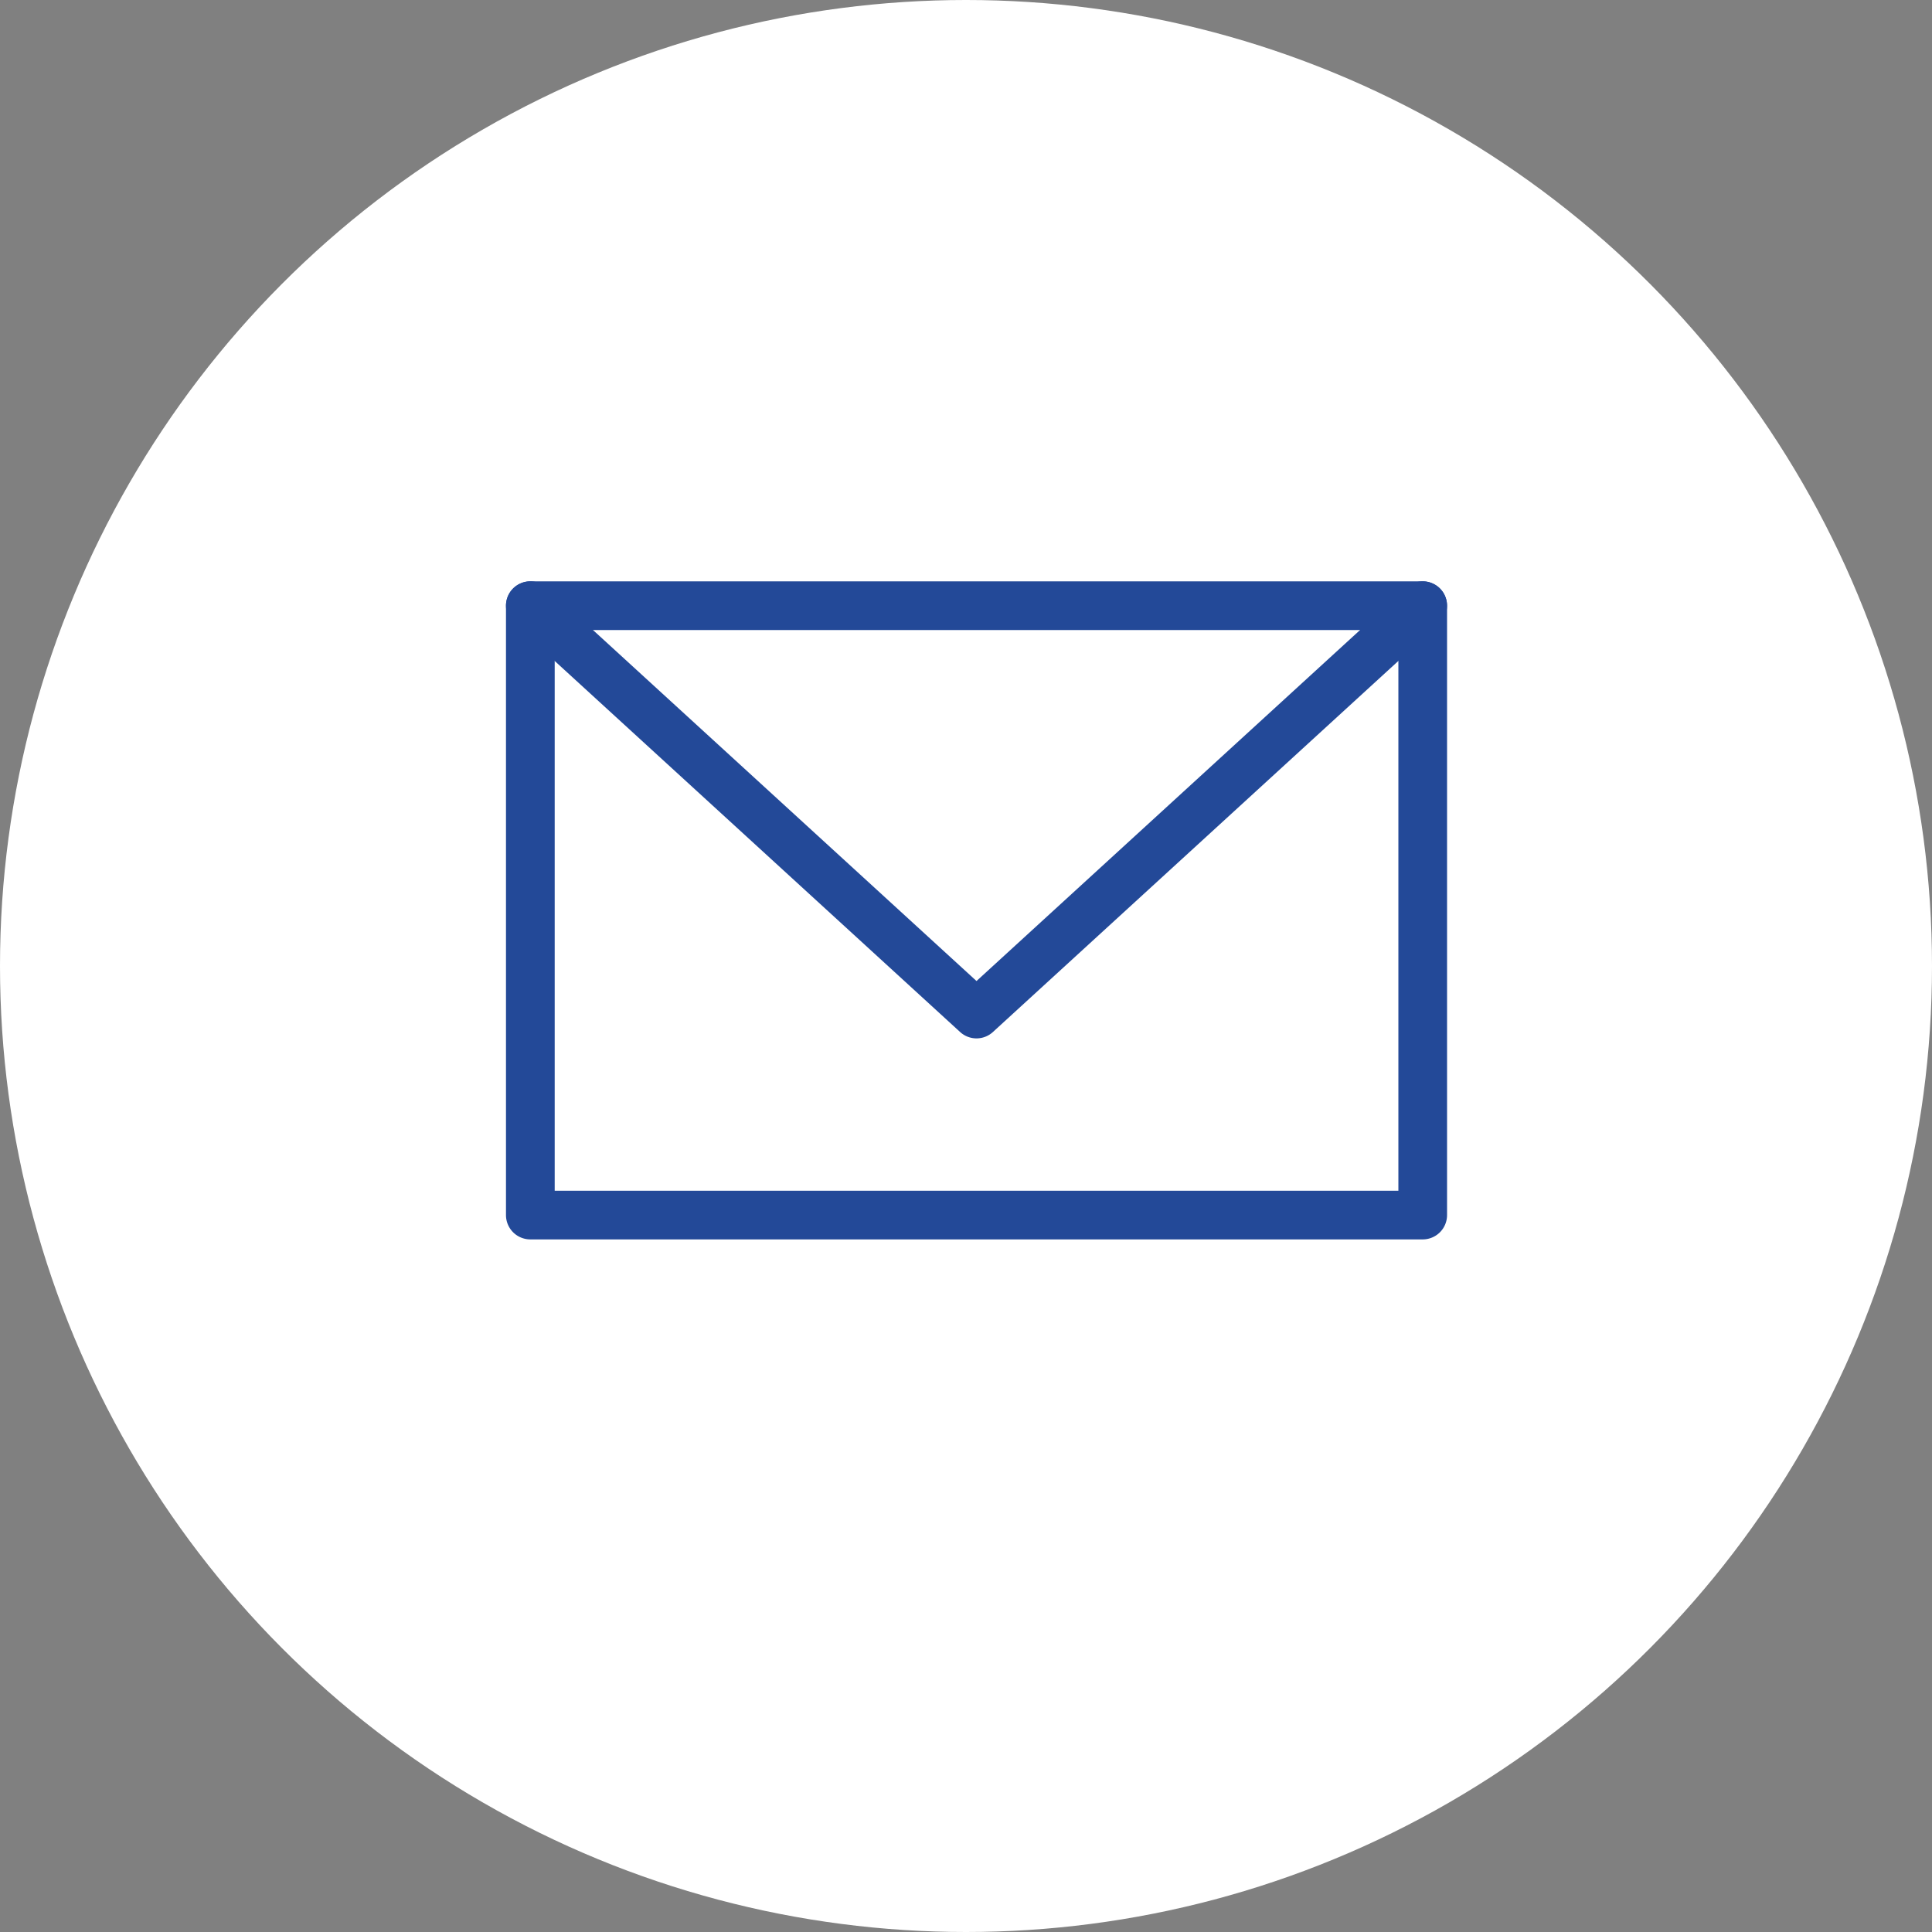 <svg xmlns="http://www.w3.org/2000/svg" width="252" height="252" viewBox="0 0 252 252">
  <rect x="0" y="0" width="252" height="252" fill="#808080" stroke="none"/>
  <g id="_02_mail" data-name="02_mail" transform="translate(-384 -82)">
    <circle id="楕円形_2" data-name="楕円形 2" cx="126" cy="126" r="126" transform="translate(384 82)" fill="#fff"/>
    <g id="グループ_2" data-name="グループ 2" transform="translate(-39.548 256.018)">
      <path id="パス_6" data-name="パス 6" d="M609.12-12.357h-116.4a3.175,3.175,0,0,1-3.174-3.174V-95.015a3.175,3.175,0,0,1,3.174-3.174h116.4a3.174,3.174,0,0,1,3.174,3.174v79.483A3.174,3.174,0,0,1,609.12-12.357ZM495.9-18.706H605.946V-91.84H495.9Z" transform="translate(0 0)" fill="#234998"/>
      <path id="パス_7" data-name="パス 7" d="M550.921-38.576a3.164,3.164,0,0,1-2.142-.833l-58.2-53.265a3.173,3.173,0,0,1-.2-4.485,3.175,3.175,0,0,1,4.484-.2l56.056,51.3,56.057-51.3a3.174,3.174,0,0,1,4.484.2,3.174,3.174,0,0,1-.2,4.485l-58.2,53.265A3.167,3.167,0,0,1,550.921-38.576Z" transform="translate(0 0)" fill="#234998"/>
    </g>
  </g>
</svg>
